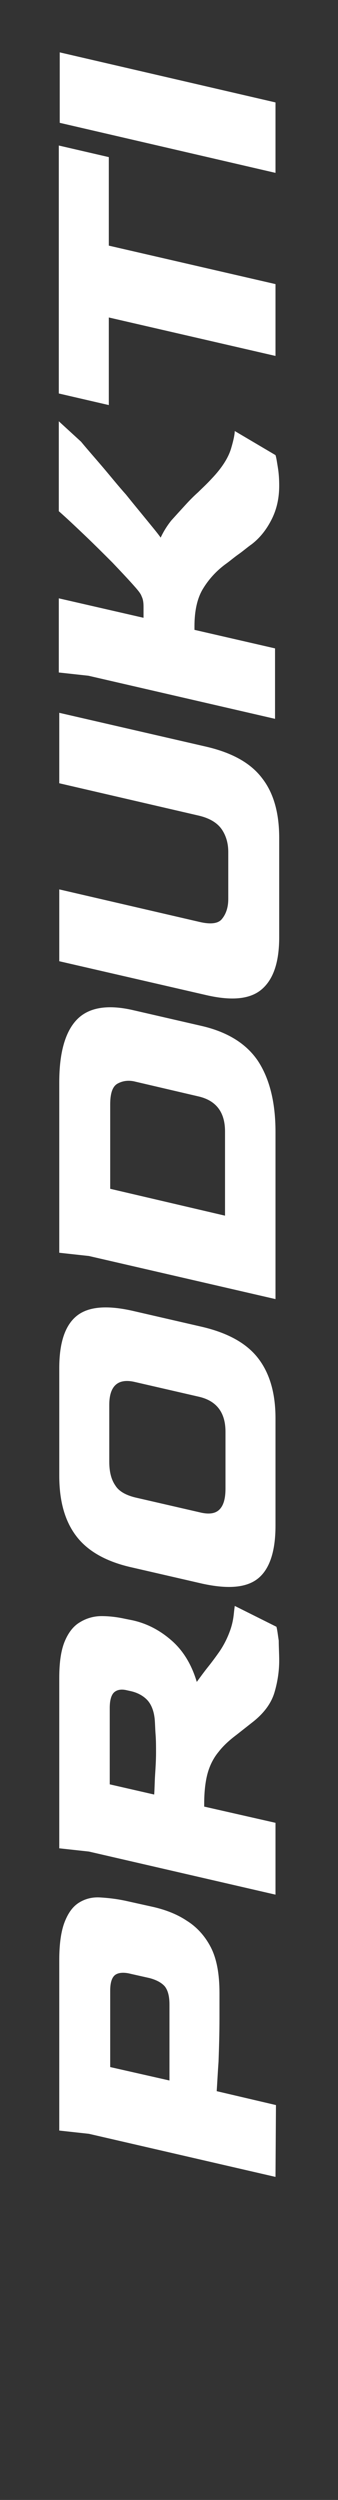 <?xml version="1.0" encoding="utf-8"?>
<!-- Generator: Adobe Illustrator 26.3.1, SVG Export Plug-In . SVG Version: 6.00 Build 0)  -->
<svg version="1.1" id="Layer_1" xmlns="http://www.w3.org/2000/svg" xmlns:xlink="http://www.w3.org/1999/xlink" x="0px" y="0px"
	 width="73px" height="539.4px" viewBox="0 0 73 539.4" style="enable-background:new 0 0 73 539.4;" xml:space="preserve">
<rect x="0" y="0" width="73" height="539.4" fill="#333333" stroke="none"/>
<style type="text/css">
	.st0{enable-background:new    ;}
	.st1{fill:#FFFFFF;}
	.st2{fill:none;}
</style>
<g class="st0">
	<path class="st1" d="M59.5,469.7l-40.3-9.3l-6.4-0.7v-36.8c0-3.5,0.4-6.3,1.2-8.3c0.8-2,1.8-3.3,3.1-4.1c1.3-0.8,2.8-1.2,4.5-1.1
		c1.7,0.1,3.5,0.3,5.4,0.7l6.3,1.4c2.5,0.6,4.9,1.5,7,2.9c2.1,1.3,3.9,3.2,5.2,5.7c1.3,2.5,1.9,5.8,1.9,9.9v5.5
		c0,3.3-0.1,6.4-0.2,9.3c-0.2,2.8-0.3,5-0.4,6.4l12.8,3L59.5,469.7L59.5,469.7z M36.6,448.9v-16.4c0-1.7-0.3-3-1-3.9
		c-0.7-0.8-1.8-1.4-3.3-1.8l-4-0.9c-1.5-0.4-2.7-0.3-3.4,0.2c-0.7,0.5-1.1,1.6-1.1,3.4V446L36.6,448.9z"/>
	<path class="st1" d="M60.3,358.3c0,2.1-0.3,4.4-1,6.8c-0.7,2.4-2.3,4.6-4.9,6.6l-3.3,2.6c-1.6,1.2-2.9,2.4-3.9,3.7
		c-1,1.2-1.8,2.7-2.3,4.4s-0.8,4-0.8,6.8v0.6l15.4,3.5v15.5l-40.3-9.3l-6.4-0.7V362c0-3.4,0.4-6,1.2-7.9c0.8-1.9,1.9-3.3,3.3-4.1
		c1.3-0.8,2.9-1.3,4.6-1.3s3.4,0.2,5.2,0.6l1.5,0.3c3.2,0.7,6,2.2,8.5,4.4c2.5,2.2,4.3,5.2,5.4,8.9c0.8-1.1,1.6-2.2,2.4-3.2
		s1.7-2.2,2.6-3.5c1-1.5,1.7-3,2.2-4.4c0.5-1.4,0.7-2.6,0.8-3.6c0.1-1,0.2-1.6,0.2-1.7l9,4.5c0.2,0.7,0.3,1.7,0.5,3
		C60.2,355.4,60.3,356.8,60.3,358.3z M33.7,378.1c0-1.3,0-2.6-0.1-3.9s-0.1-2.4-0.2-3.4c-0.2-1.8-0.8-3.2-1.7-4.1
		c-0.9-0.9-2.1-1.5-3.4-1.8l-0.9-0.2c-1.2-0.3-2.1-0.1-2.7,0.4s-1,1.6-1,3.4V385l9.6,2.2c0.1-1.3,0.1-2.8,0.2-4.3
		S33.7,379.8,33.7,378.1z"/>
	<path class="st1" d="M59.5,329.2c0,5.6-1.3,9.4-3.8,11.4s-6.5,2.3-12,1.1l-15.2-3.5c-5.4-1.2-9.4-3.4-11.9-6.6s-3.8-7.5-3.8-13.2
		v-23.2c0-5.6,1.3-9.3,3.8-11.3s6.5-2.3,11.9-1.1l15.2,3.5c5.5,1.3,9.5,3.5,12,6.7s3.8,7.5,3.8,13V329.2z M48.7,321.2v-12.3
		c0-4.1-1.9-6.6-5.6-7.5l-13.9-3.2c-3.7-0.9-5.6,0.8-5.6,4.9v12.3c0,2.1,0.4,3.8,1.3,5.1c0.8,1.3,2.3,2.1,4.3,2.6l13.9,3.2
		c2,0.5,3.4,0.3,4.3-0.6C48.3,324.8,48.7,323.3,48.7,321.2z"/>
	<path class="st1" d="M59.5,280.3L19.2,271l-6.4-0.7v-36.8c0-6.4,1.3-10.9,3.8-13.5s6.5-3.3,11.9-2.1l15.2,3.5
		c5.5,1.3,9.5,3.8,12,7.5c2.5,3.8,3.8,8.9,3.8,15.3V280.3z M48.6,262.3v-18.2c0-4.1-1.9-6.6-5.6-7.5l-13.7-3.2
		c-1.5-0.4-2.8-0.2-3.9,0.4c-1.1,0.6-1.6,2.1-1.6,4.5v18.2L48.6,262.3z"/>
	<path class="st1" d="M60.3,202.2c0,5.3-1.2,9-3.7,11.2s-6.5,2.6-12.1,1.3l-31.7-7.3v-15.5l30.2,7c2.5,0.6,4.2,0.4,5-0.7
		c0.8-1,1.3-2.4,1.3-4.2v-10.2c0-1.7-0.4-3.3-1.3-4.7s-2.5-2.5-5-3.1l-30.2-7v-15.2l31.7,7.3c5.6,1.3,9.6,3.5,12.1,6.8
		c2.5,3.2,3.7,7.5,3.7,12.9C60.3,180.8,60.3,202.2,60.3,202.2z"/>
	<path class="st1" d="M60.3,104.8c0,2.6-0.5,5-1.6,7.2s-2.5,4-4.3,5.4c-1,0.7-1.9,1.5-2.9,2.2s-1.9,1.5-2.9,2.2
		c-2,1.5-3.6,3.3-4.8,5.3c-1.2,2-1.8,4.7-1.8,8v0.8l17.4,4v15.2l-40.3-9.3l-6.4-0.7v-16l18.3,4.2v-2.4c0-0.9-0.1-1.6-0.4-2.2
		c-0.2-0.6-0.7-1.2-1.3-1.9c-1.4-1.6-3.1-3.4-5-5.4c-2-2-4-4-6.1-6s-3.9-3.7-5.5-5.1V90.9l4.8,4.4c1.4,1.7,3,3.5,4.7,5.5
		s3.3,4,5,5.9c1.6,2,3.1,3.8,4.4,5.4s2.4,2.9,3.1,3.9c0.7-1.5,1.5-2.7,2.3-3.7c0.9-1,1.9-2.1,3-3.3c1-1.1,1.9-2,2.8-2.8
		c0.8-0.8,1.8-1.7,2.9-2.9c2.2-2.3,3.6-4.5,4.2-6.5s0.8-3.2,0.8-3.8l8.8,5.2c0.2,0.6,0.3,1.4,0.5,2.6
		C60.2,102,60.3,103.3,60.3,104.8z"/>
	<path class="st1" d="M59.5,76.8l-36-8.3v18.9l-10.8-2.5V31.4l10.8,2.5V53l36,8.3V76.8z"/>
	<path class="st1" d="M59.5,37.3L12.9,26.5V11.3l46.6,10.8V37.3z"/>
</g>
<rect class="st2" width="73" height="539.4"/>
</svg>
